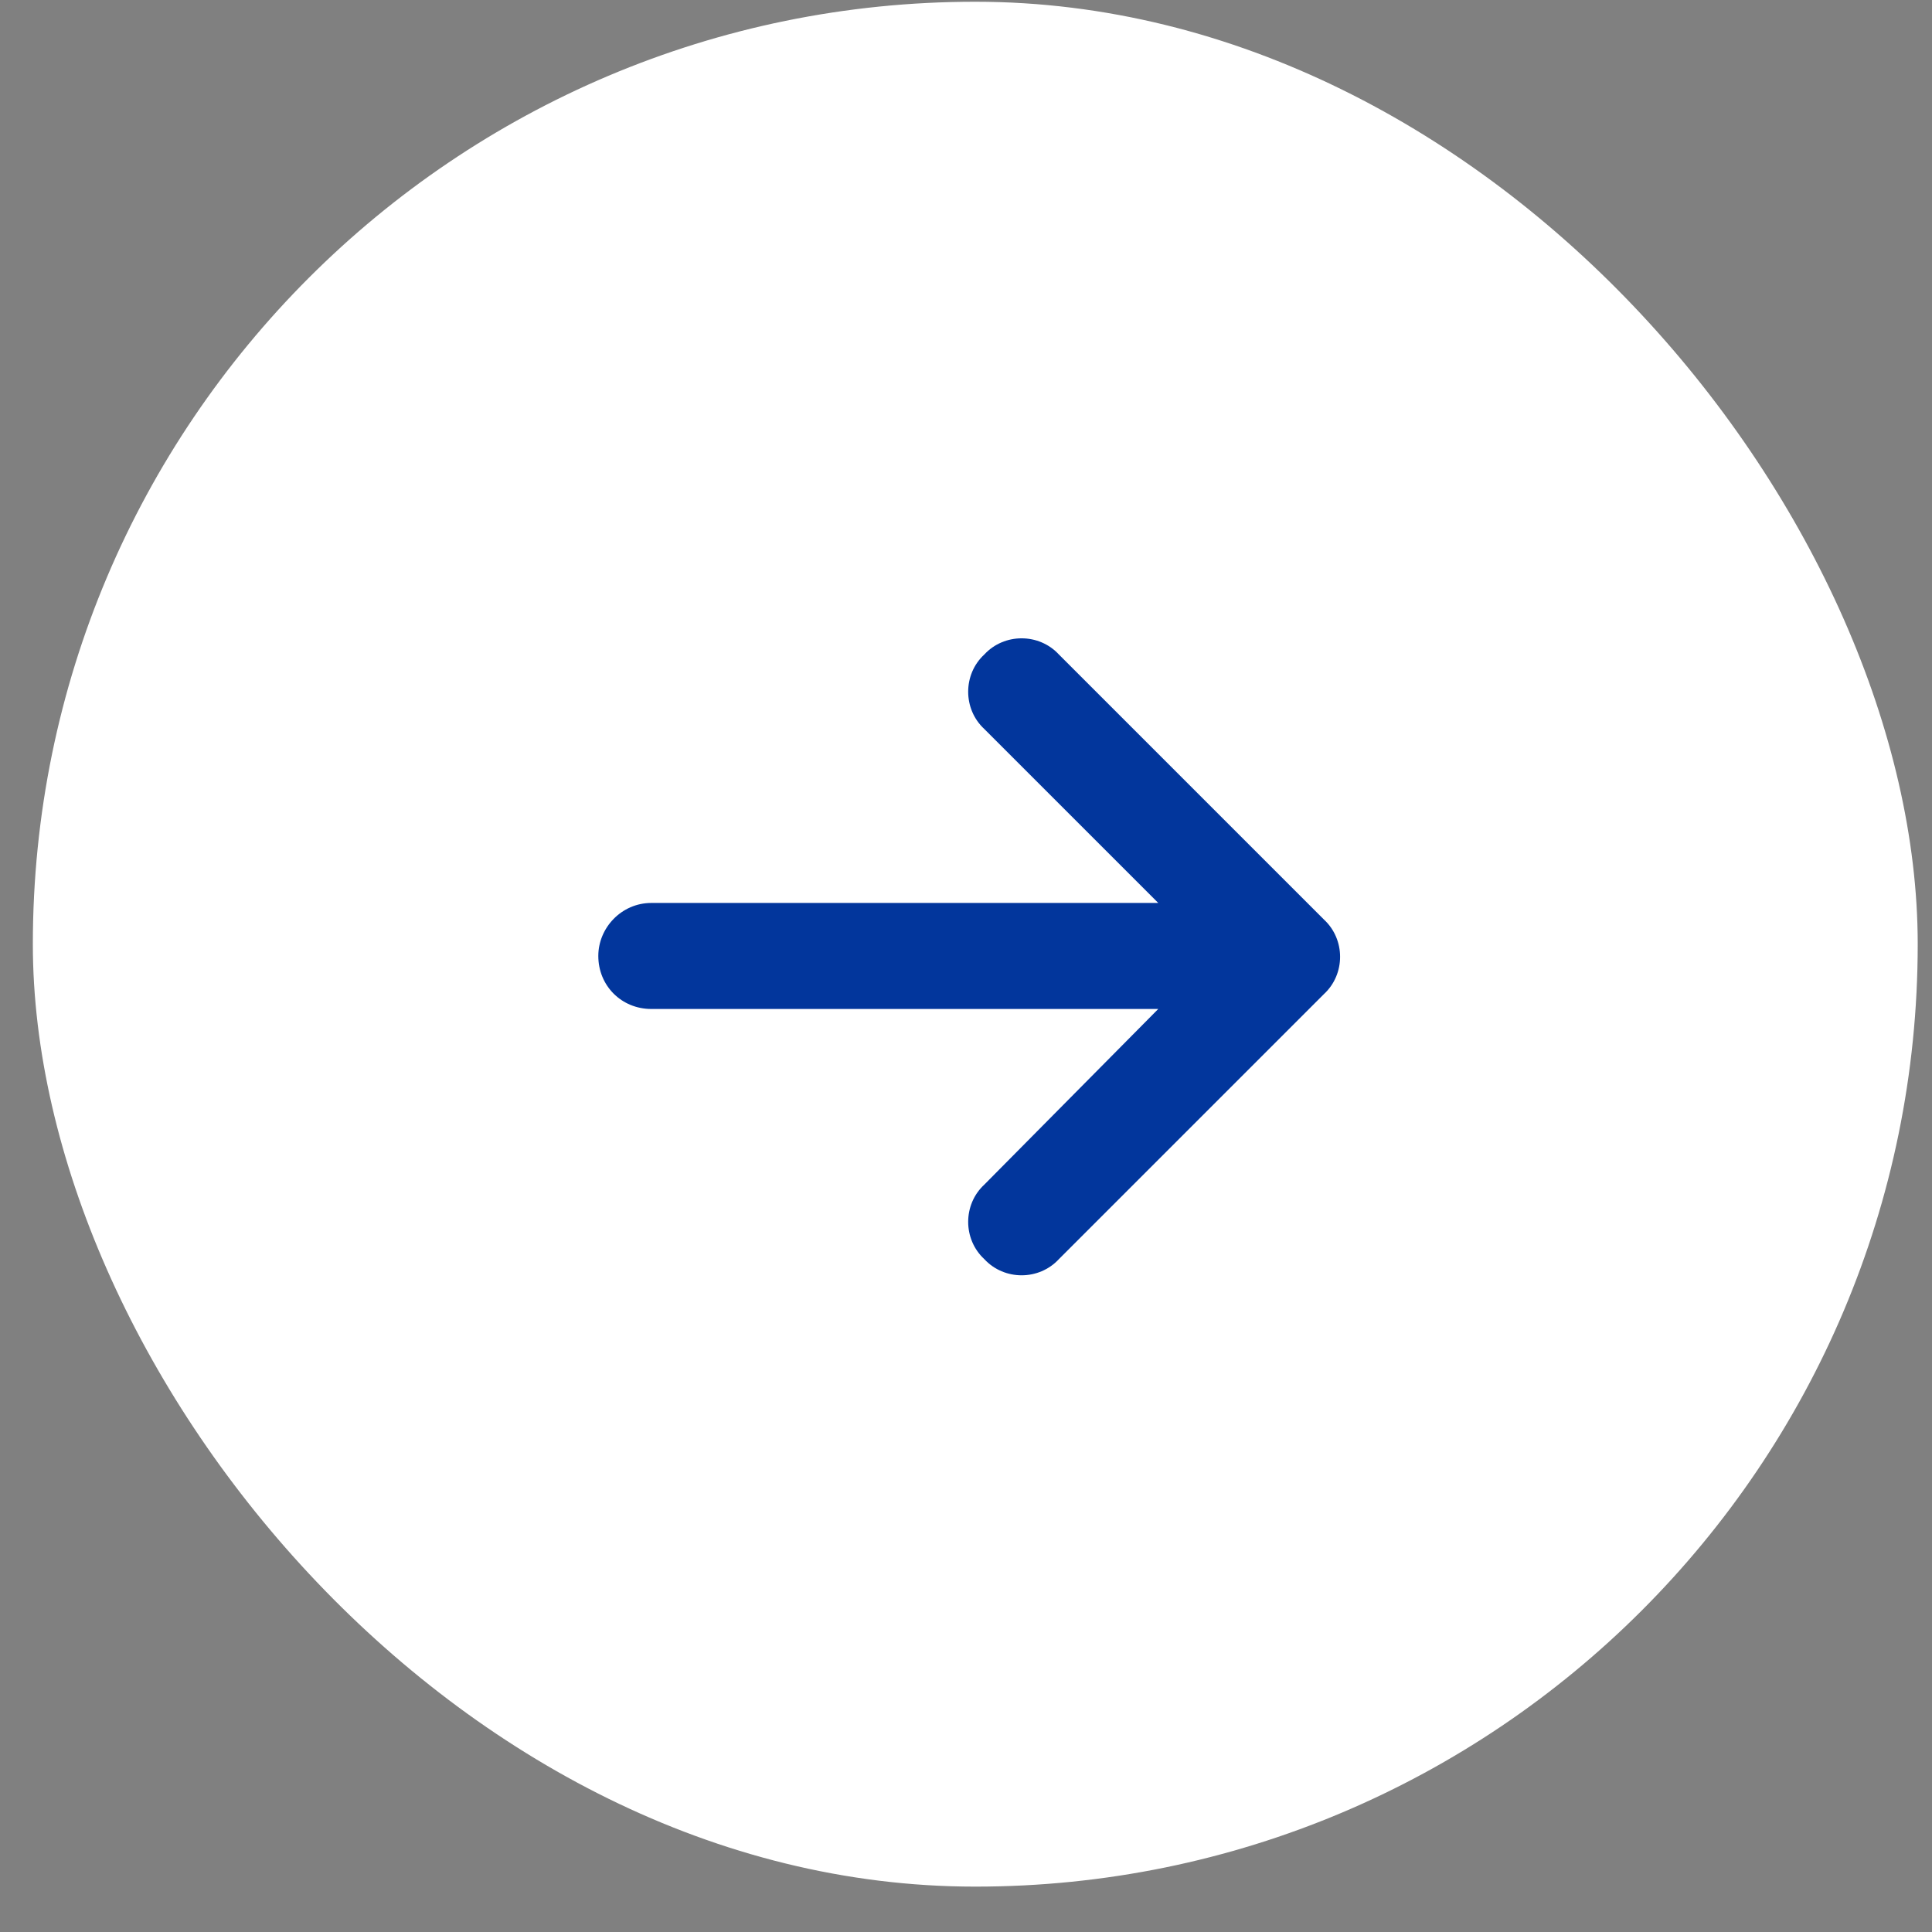 <svg xmlns="http://www.w3.org/2000/svg" width="41" height="41" viewBox="0 0 41 41" fill="none"><rect x="0" y="0" width="41" height="41" fill="#808080" stroke="none"/><rect x="0.697" y="0.037" width="40" height="40" rx="20" fill="white"></rect><path d="M28.096 21.096L22.471 26.721C22.049 27.178 21.311 27.178 20.889 26.721C20.432 26.299 20.432 25.561 20.889 25.139L24.58 21.412H13.822C13.19 21.412 12.697 20.92 12.697 20.287C12.697 19.689 13.19 19.162 13.822 19.162H24.58L20.889 15.471C20.432 15.049 20.432 14.31 20.889 13.889C21.311 13.432 22.049 13.432 22.471 13.889L28.096 19.514C28.553 19.936 28.553 20.674 28.096 21.096Z" fill="#02369C"></path></svg>